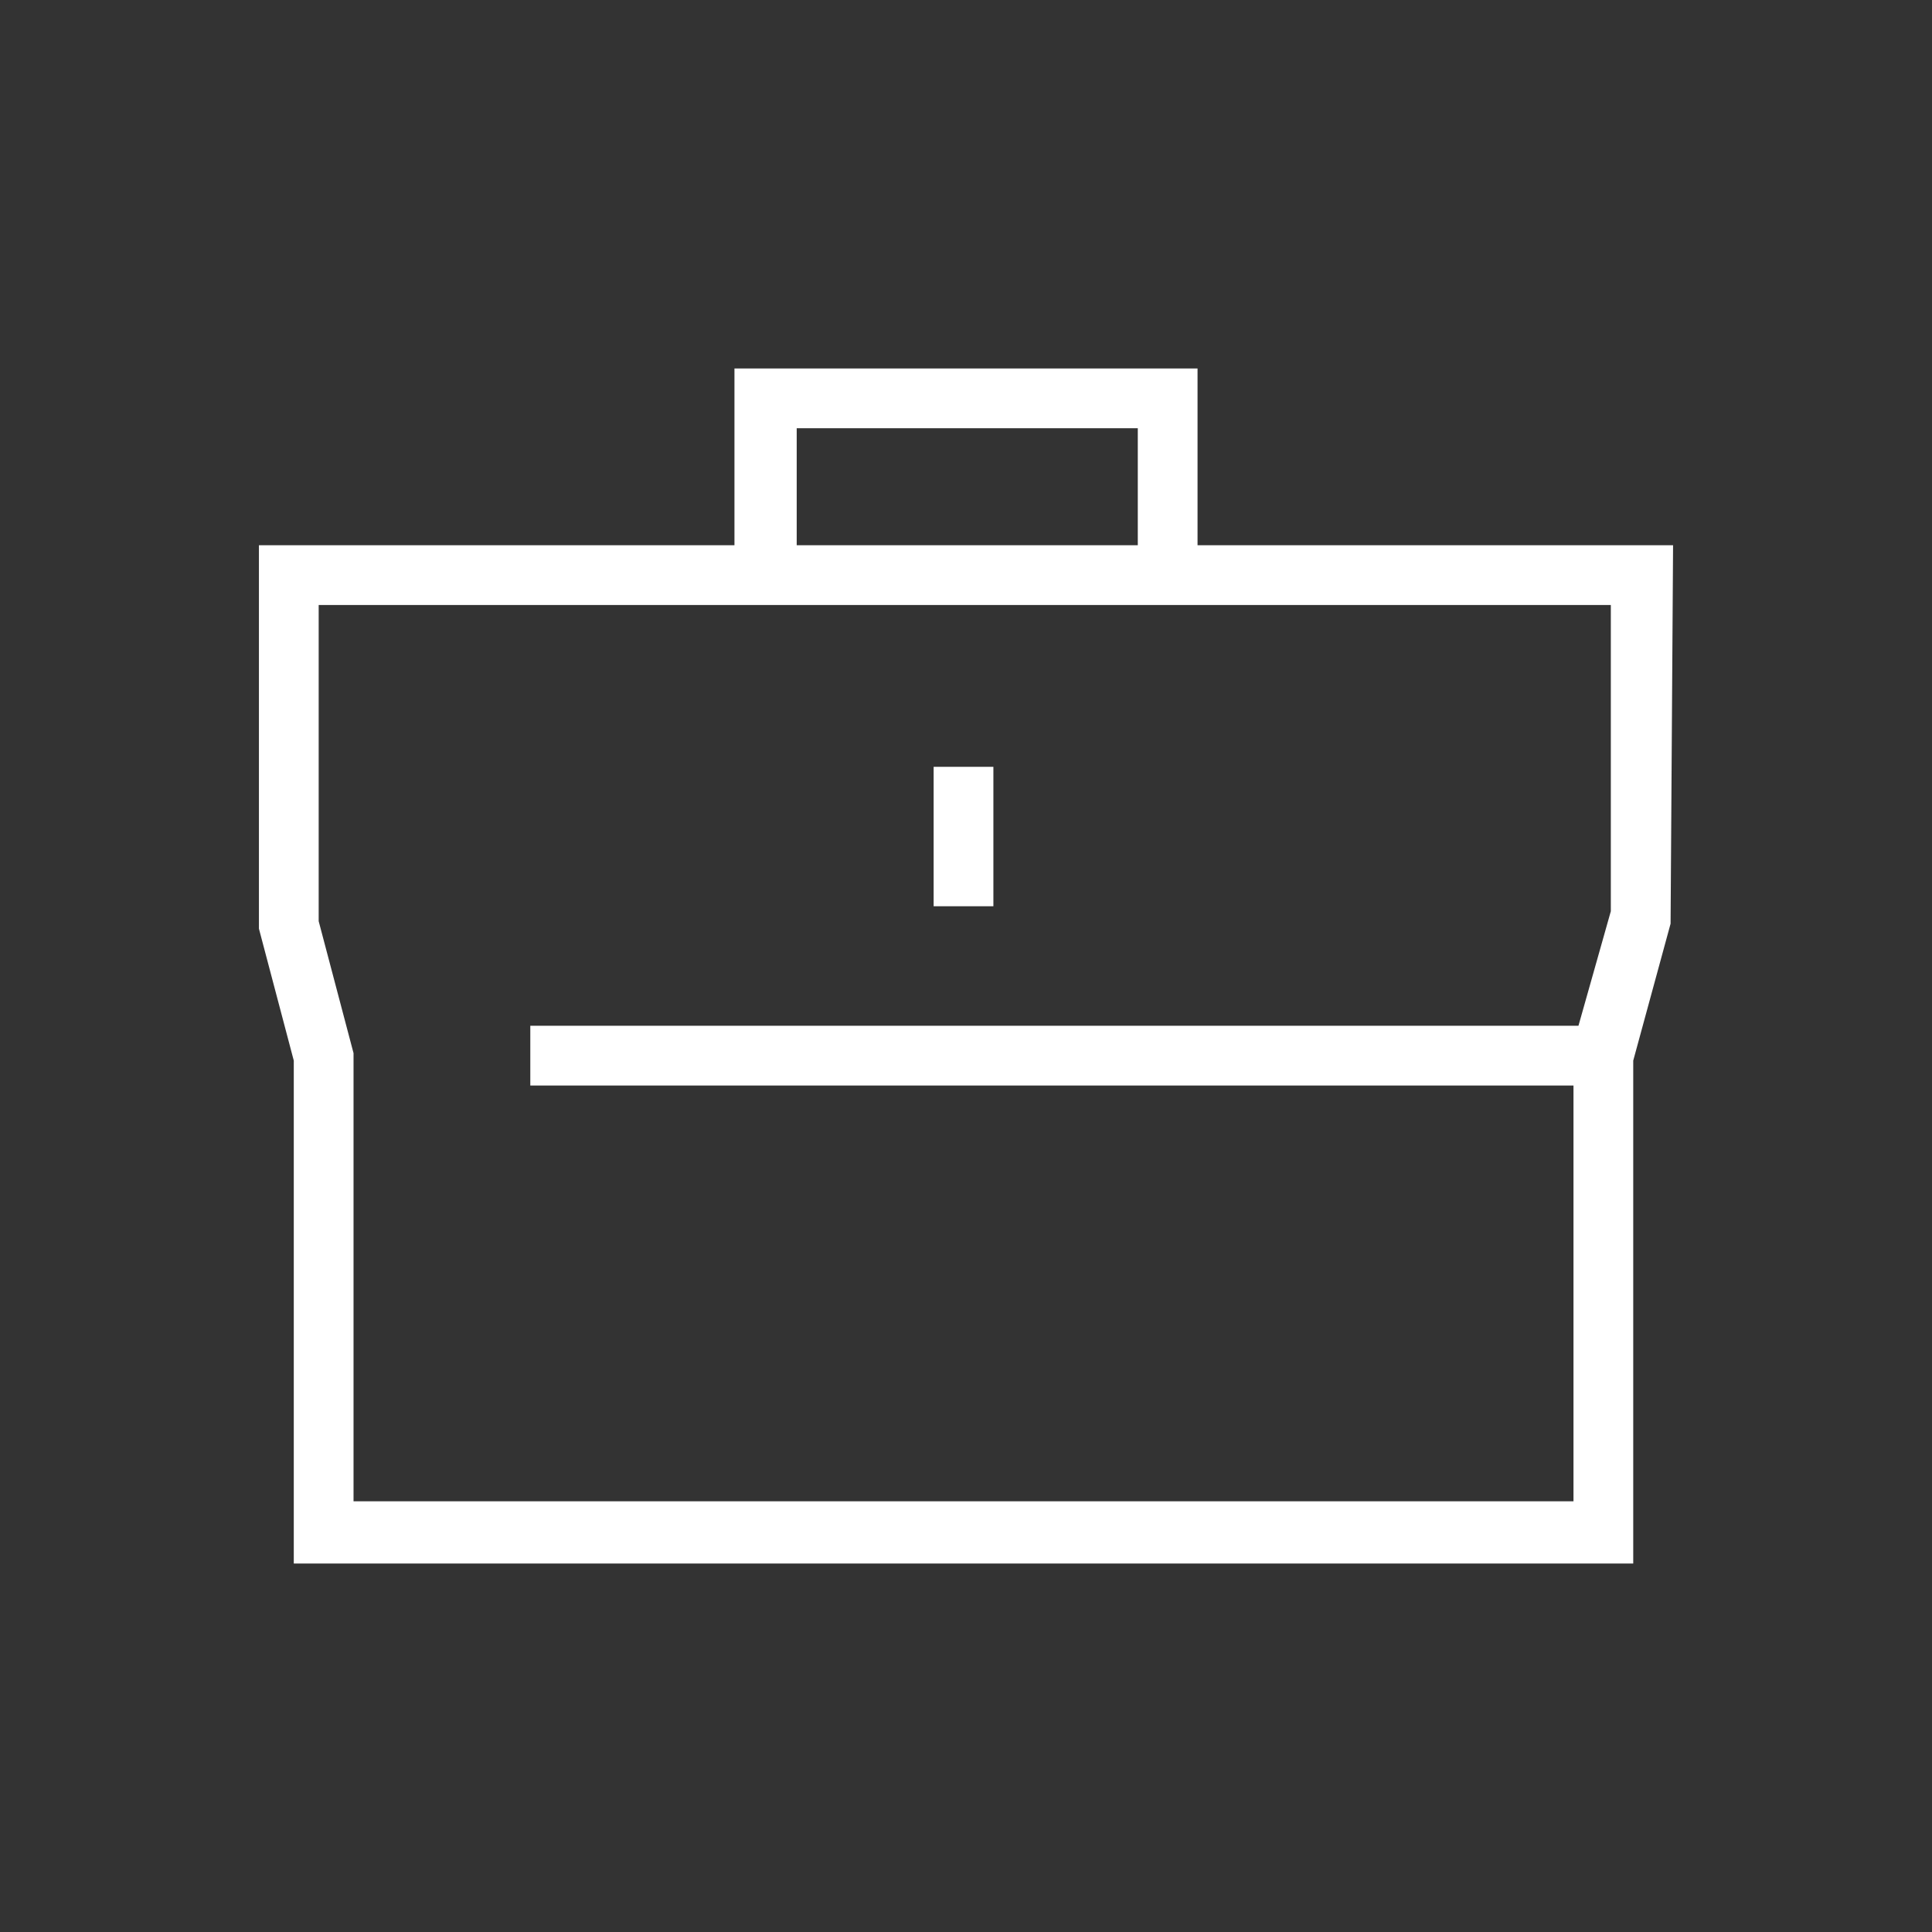 <?xml version="1.0" encoding="utf-8"?>
<!-- Generator: Adobe Illustrator 20.0.0, SVG Export Plug-In . SVG Version: 6.00 Build 0)  -->
<svg version="1.1" id="Layer_1" xmlns="http://www.w3.org/2000/svg" xmlns:xlink="http://www.w3.org/1999/xlink" x="0px" y="0px"
	 viewBox="0 0 77.6 77.6" style="enable-background:new 0 0 77.6 77.6;" xml:space="preserve">
<rect x="0" y="0" width="77.6" height="77.6" fill="#333333" stroke="none"/>
<style type="text/css">
	.st0{fill:#FFFFFF;}
</style>
<g>
	<rect x="37.5" y="30.8" class="st0" width="2.4" height="5.6"/>
	<path class="st0" d="M67.2,21.9H48.1v-7.1H29.5v7.1H10.4v15.4l1.4,5.3v20.2h53.8l0-20.2l1.5-5.5L67.2,21.9z M32,17.2h13.7v4.7H32
		V17.2z M64.7,36.6l-1.3,4.6H21.3v2.4h41.9l0,16.7h-49v-18l-1.4-5.3V24.3h51.9V36.6z"/>
</g>
</svg>

